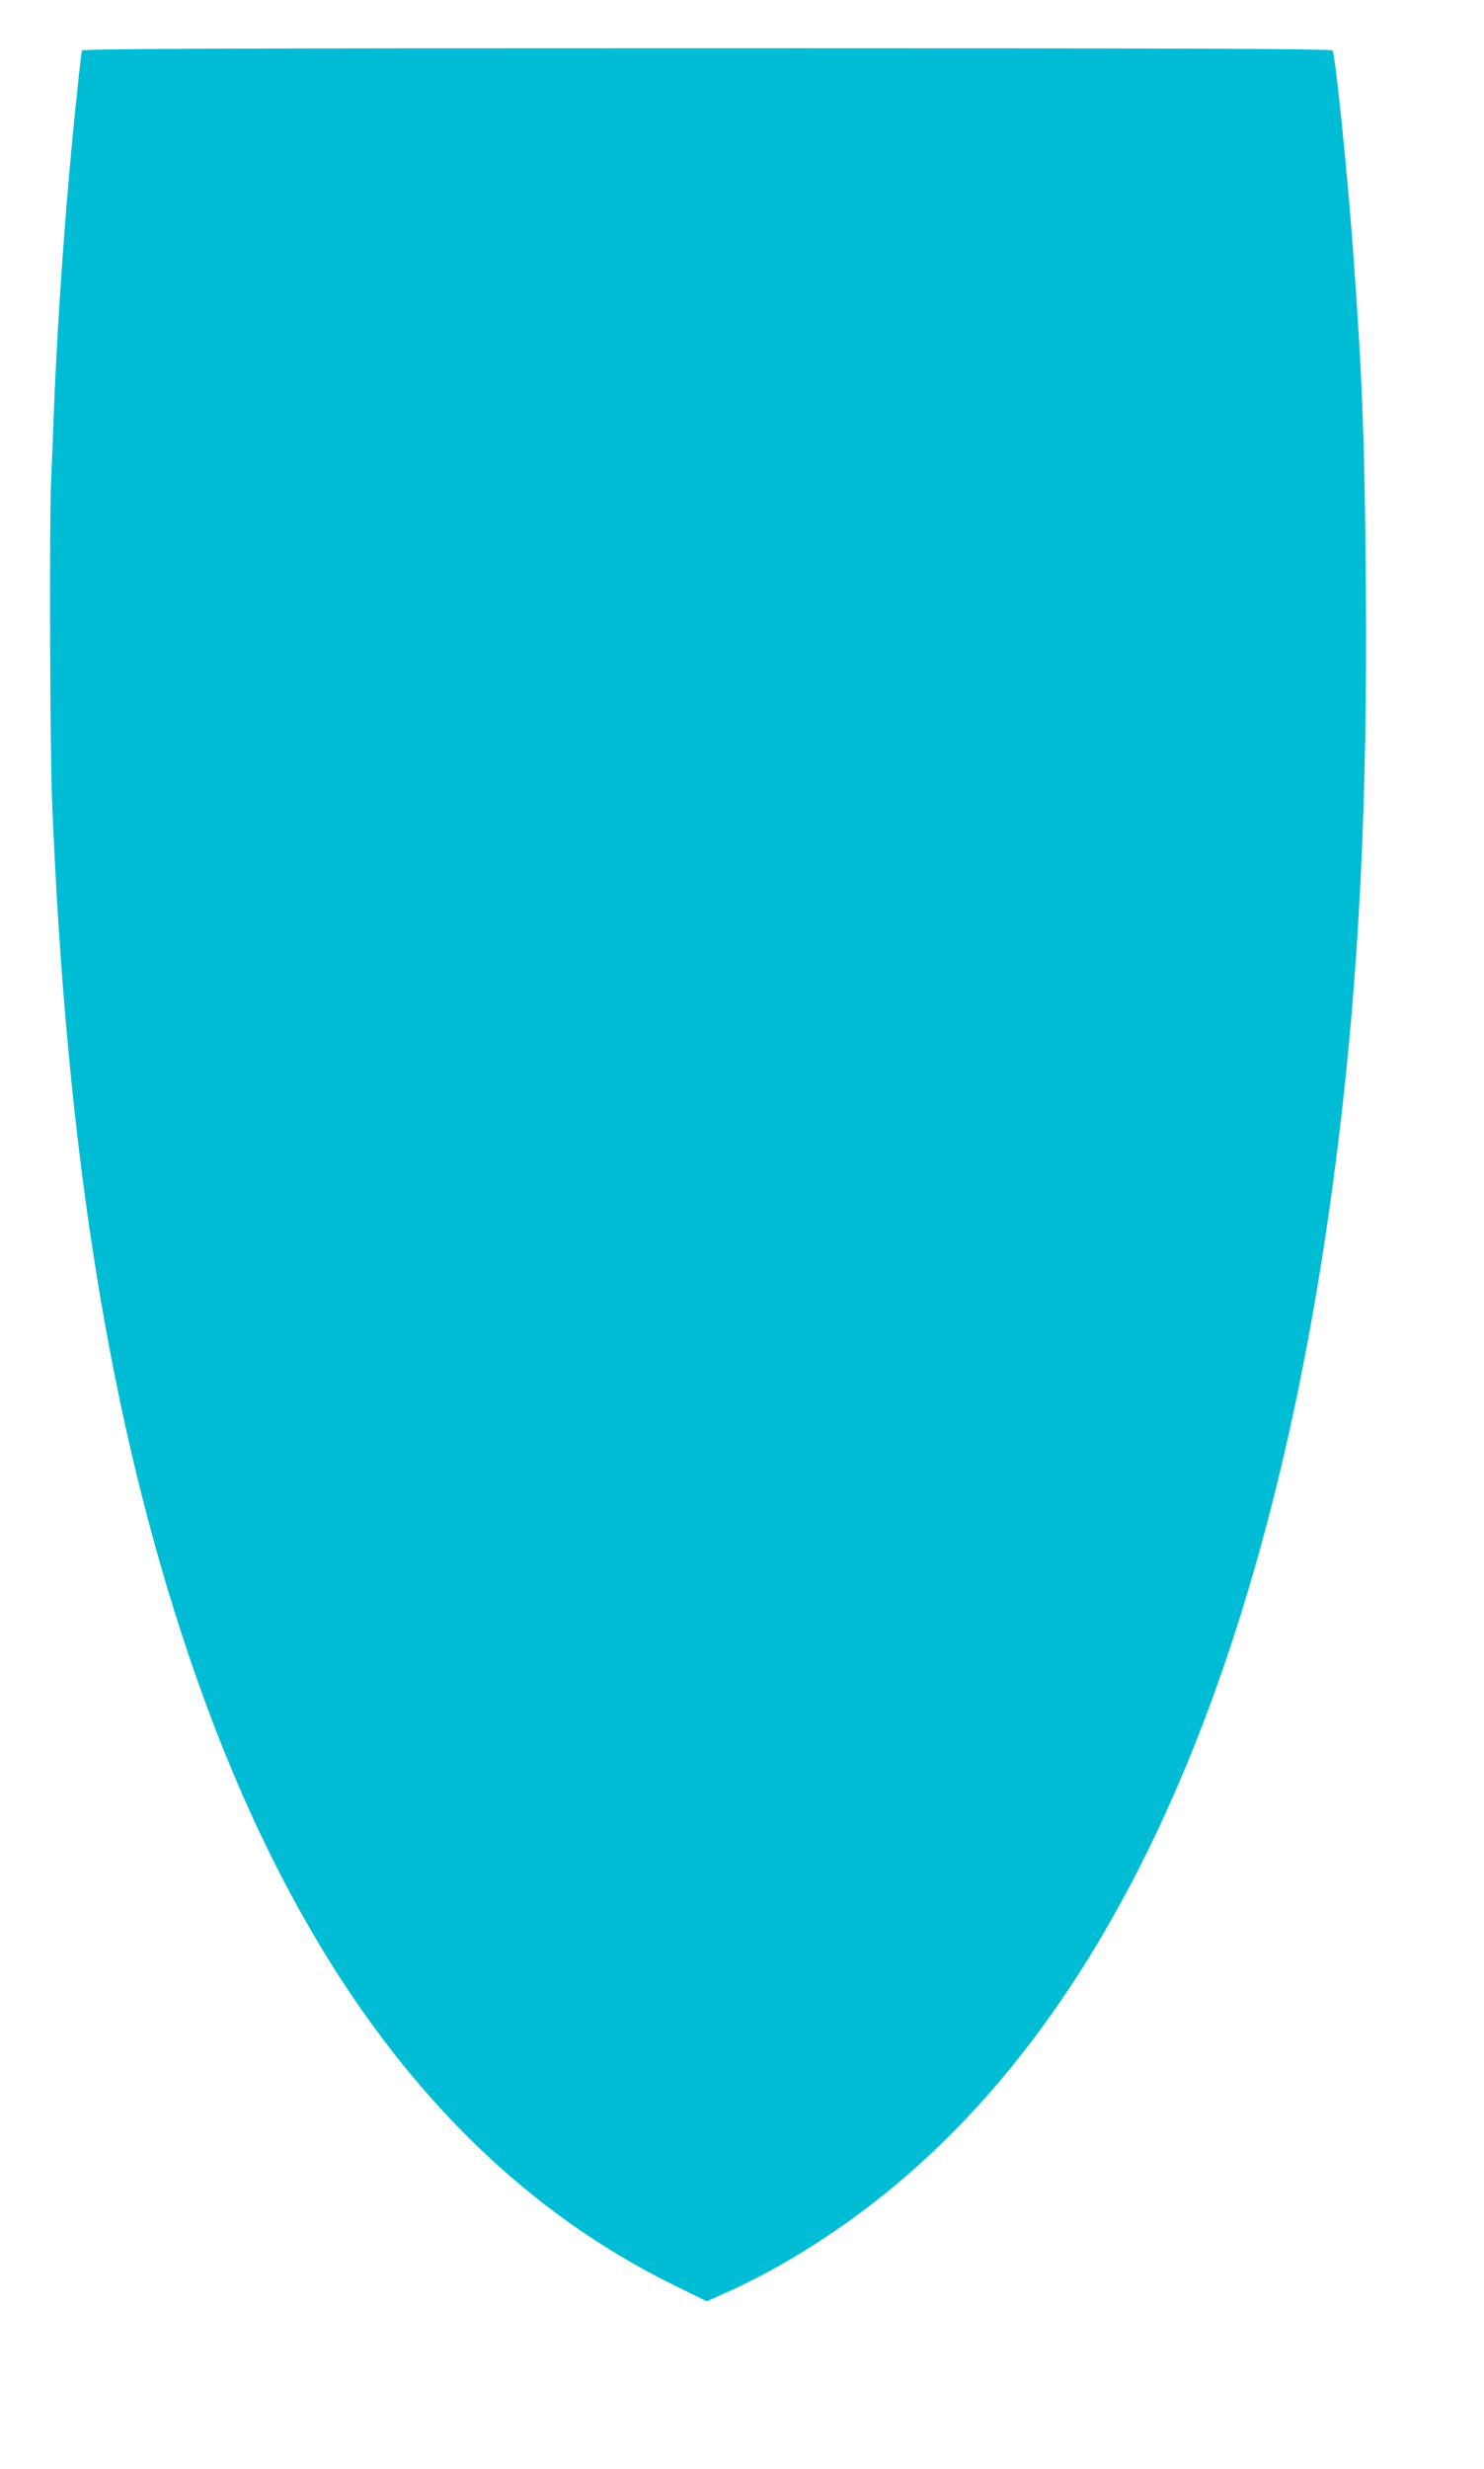 <?xml version="1.0" standalone="no"?>
<!DOCTYPE svg PUBLIC "-//W3C//DTD SVG 20010904//EN"
 "http://www.w3.org/TR/2001/REC-SVG-20010904/DTD/svg10.dtd">
<svg version="1.0" xmlns="http://www.w3.org/2000/svg"
 width="770pt" height="1280pt" viewBox="0 0 770 1280"
 preserveAspectRatio="xMidYMid meet">
<g transform="translate(0,1280) scale(0.1,-0.1)"
fill="#00bcd4" stroke="none">
<path d="M425 12538 c-2 -7 -13 -101 -24 -208 -55 -509 -101 -1144 -121 -1650
-5 -146 -12 -314 -15 -375 -9 -192 -6 -1390 5 -1650 72 -1816 300 -3232 715
-4454 546 -1607 1379 -2687 2501 -3243 l181 -89 112 50 c266 120 550 297 806
502 1243 996 2038 2836 2359 5459 108 877 152 1774 143 2879 -6 748 -18 1073
-63 1696 -29 413 -92 1030 -109 1083 -4 9 -661 12 -3245 12 -2584 0 -3241 -3
-3245 -12z"/>
</g>
</svg>
